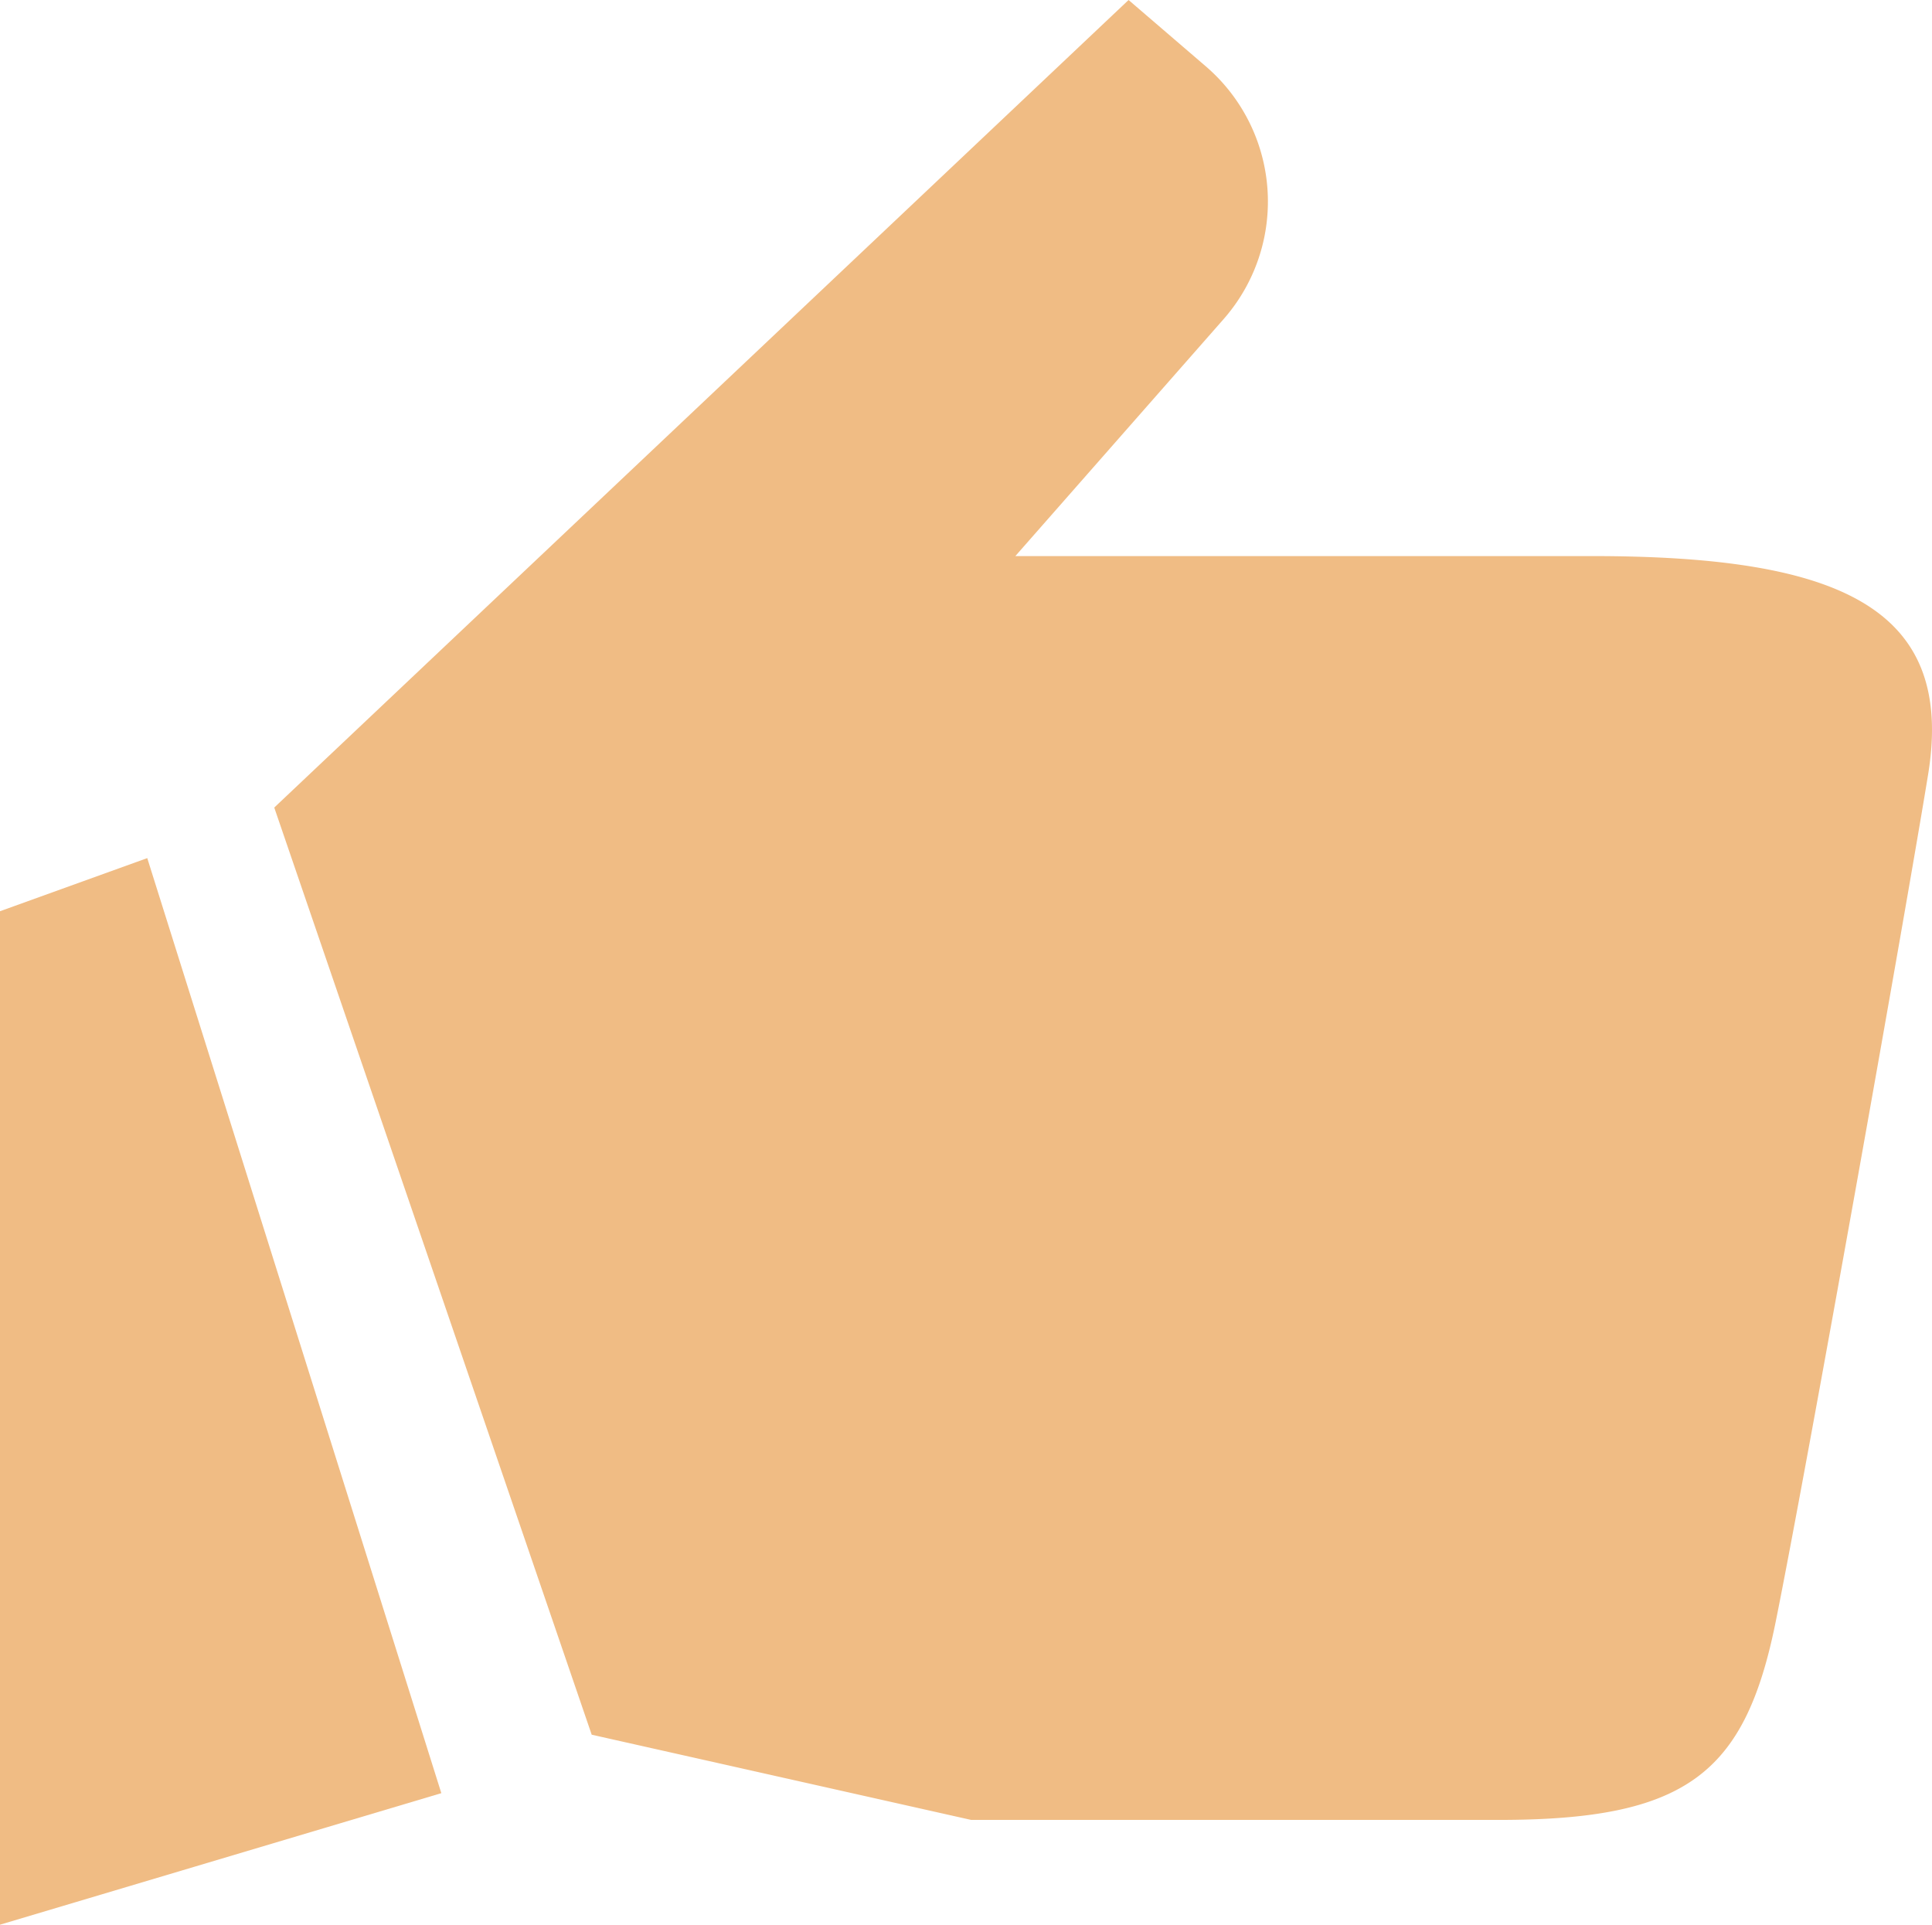 <svg id="グループ_1082" data-name="グループ 1082" xmlns="http://www.w3.org/2000/svg" xmlns:xlink="http://www.w3.org/1999/xlink" width="117.357" height="116.917" viewBox="0 0 117.357 116.917">
  <defs>
    <clipPath id="clip-path">
      <rect id="長方形_530" data-name="長方形 530" width="117.357" height="116.917" fill="#f0bc84"/>
    </clipPath>
  </defs>
  <g id="グループ_1082-2" data-name="グループ 1082" clip-path="url(#clip-path)">
    <path id="パス_723" data-name="パス 723" d="M27.124,49.055l19.283,56.32,23.05,5.176h32.064c11.411,0,14.946-2.826,16.807-12.039S126.294,55,127.589,47.027c1.651-10.177-5.508-13.248-20.423-13.248H72.141L84.788,19.389A10.825,10.825,0,0,0,83.711,4.031L79.019,0Z" transform="translate(-10.465)" fill="#f0bc84"/>
    <path id="パス_724" data-name="パス 724" d="M8.945,84.873l17.863,56.8L0,149.663V88.1Z" transform="translate(0 -32.747)" fill="#f0bc84"/>
  </g>
</svg>
